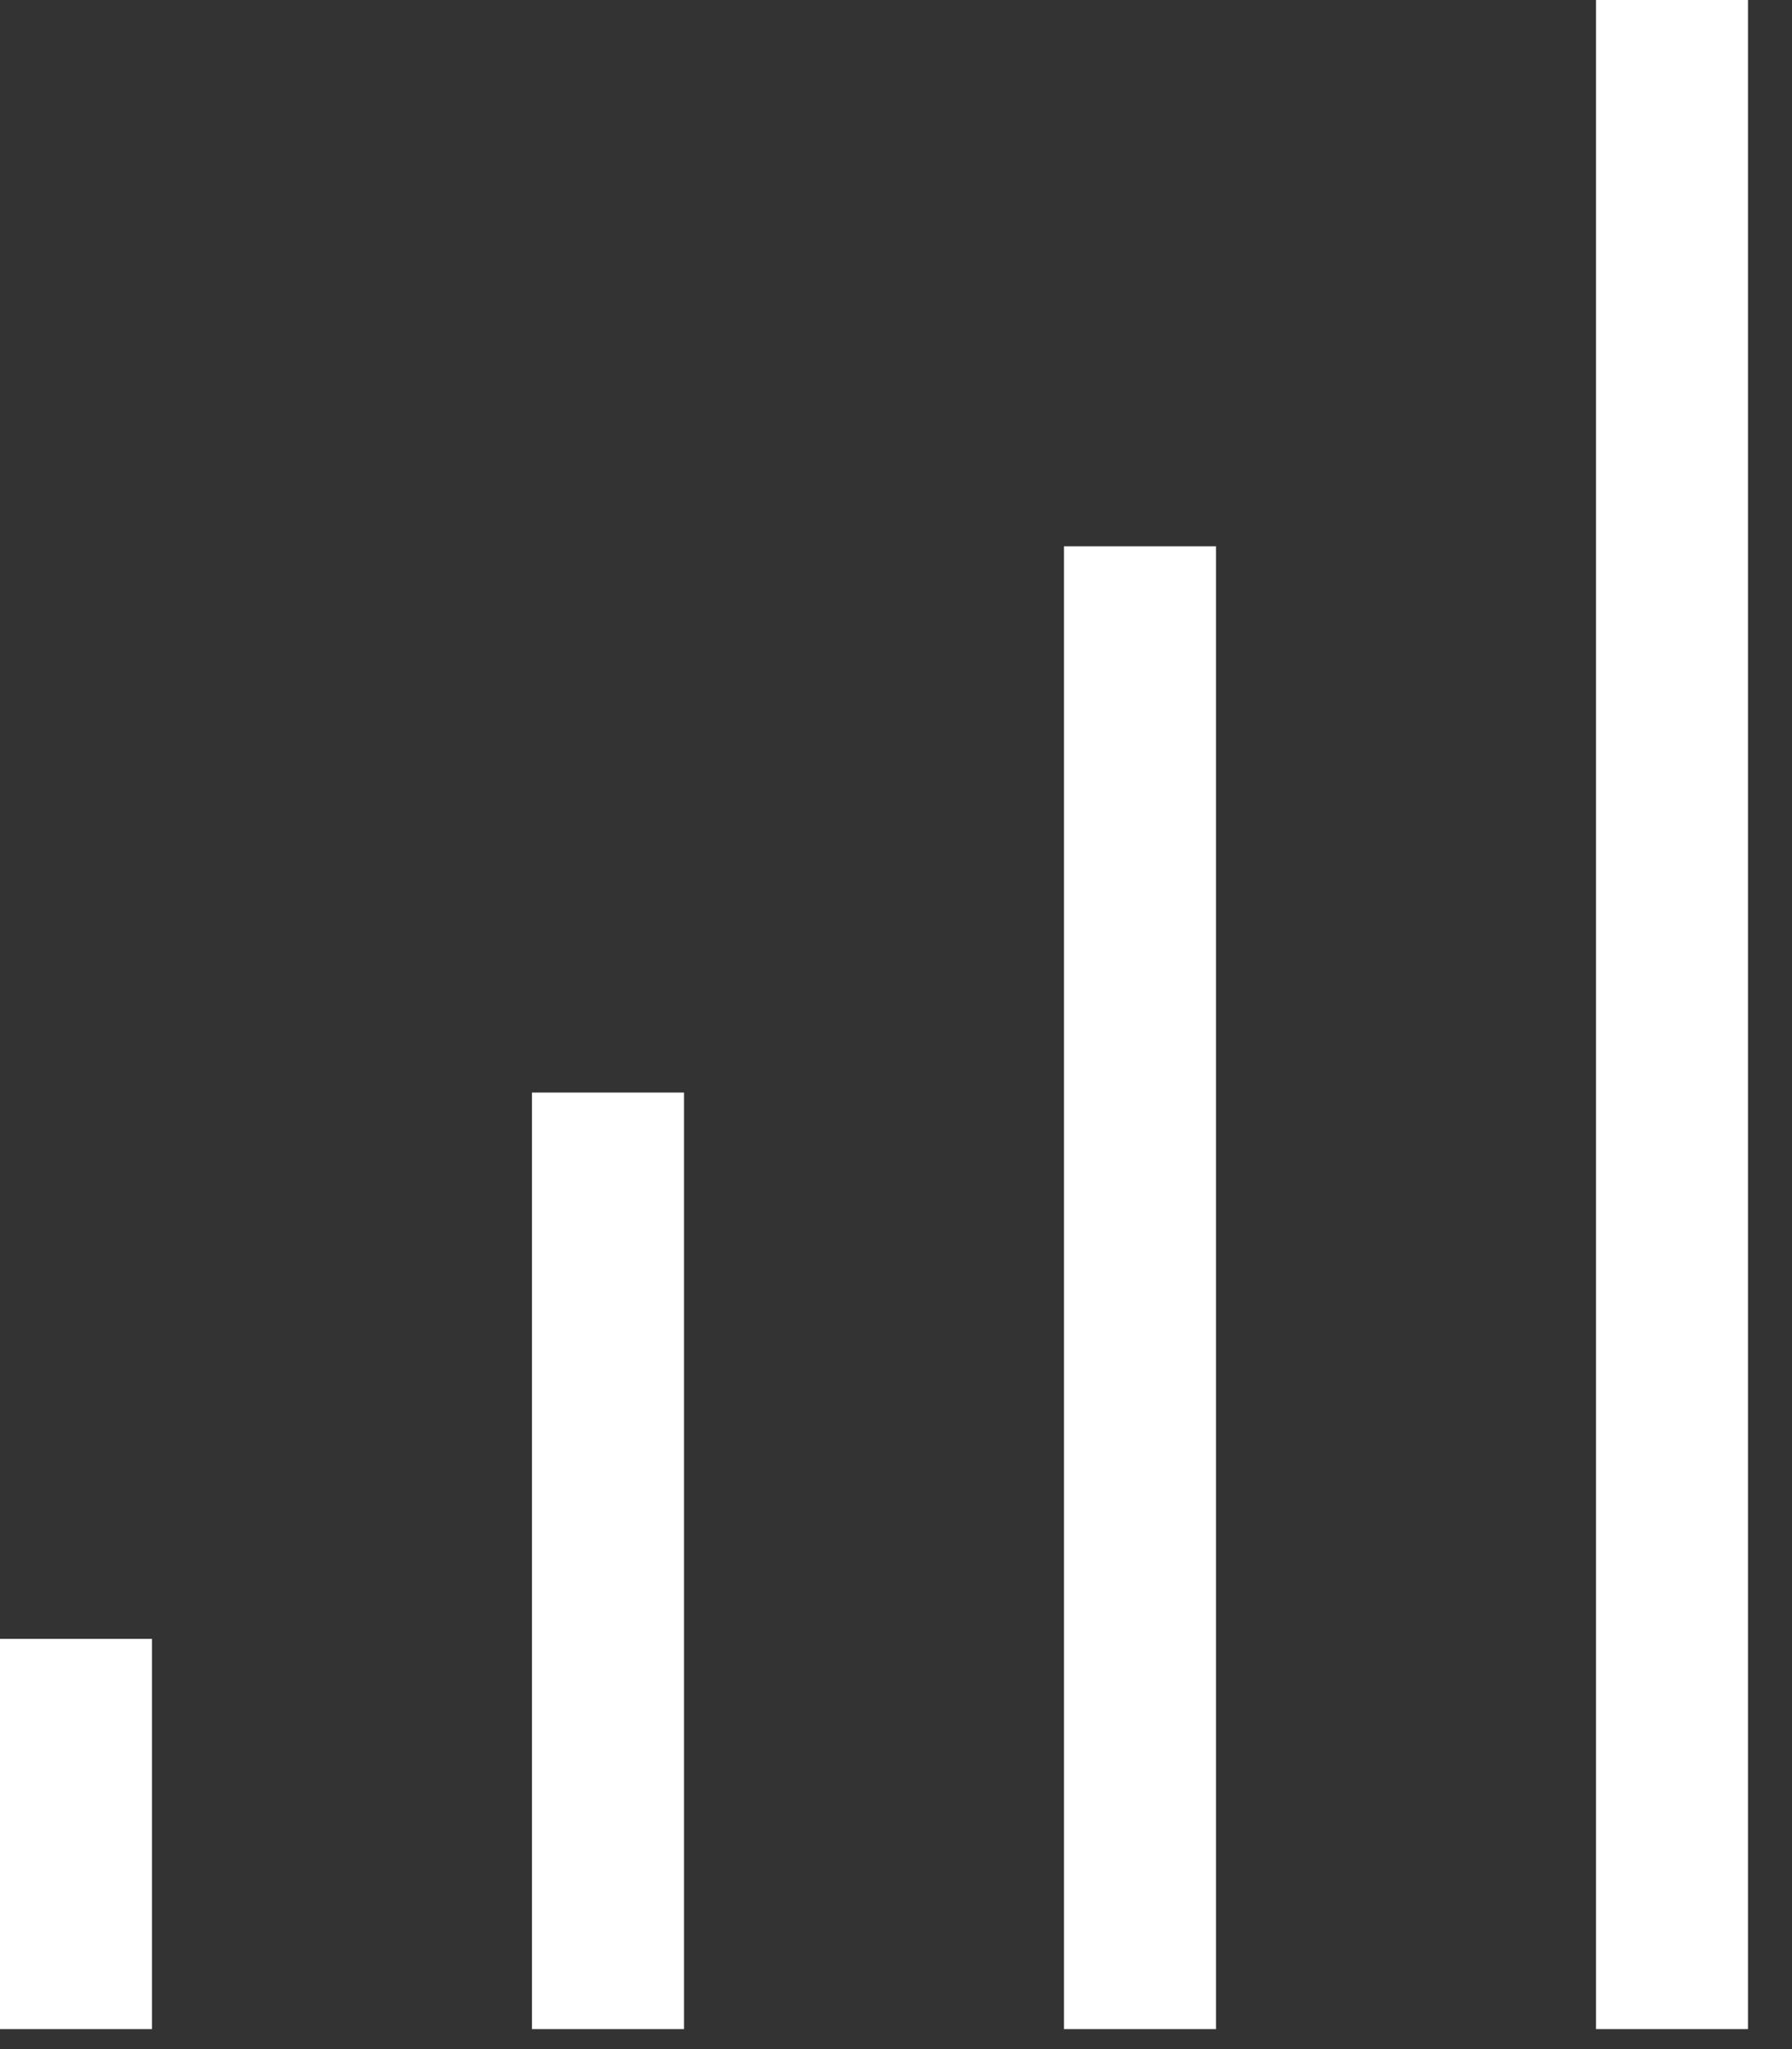 <svg xmlns="http://www.w3.org/2000/svg" width="28" height="32" viewBox="0 0 28 32" fill="none"><rect x="0" y="0" width="28" height="32" fill="#333333" stroke="none"/><path d="M0 25.594H2.375V31.688H0V25.594ZM8.312 31.688H10.688V17.062H8.312V31.688ZM16.625 31.688H19V8.531H16.625V31.688ZM24.938 0V31.688H27.312V0H24.938Z" fill="white"></path></svg>